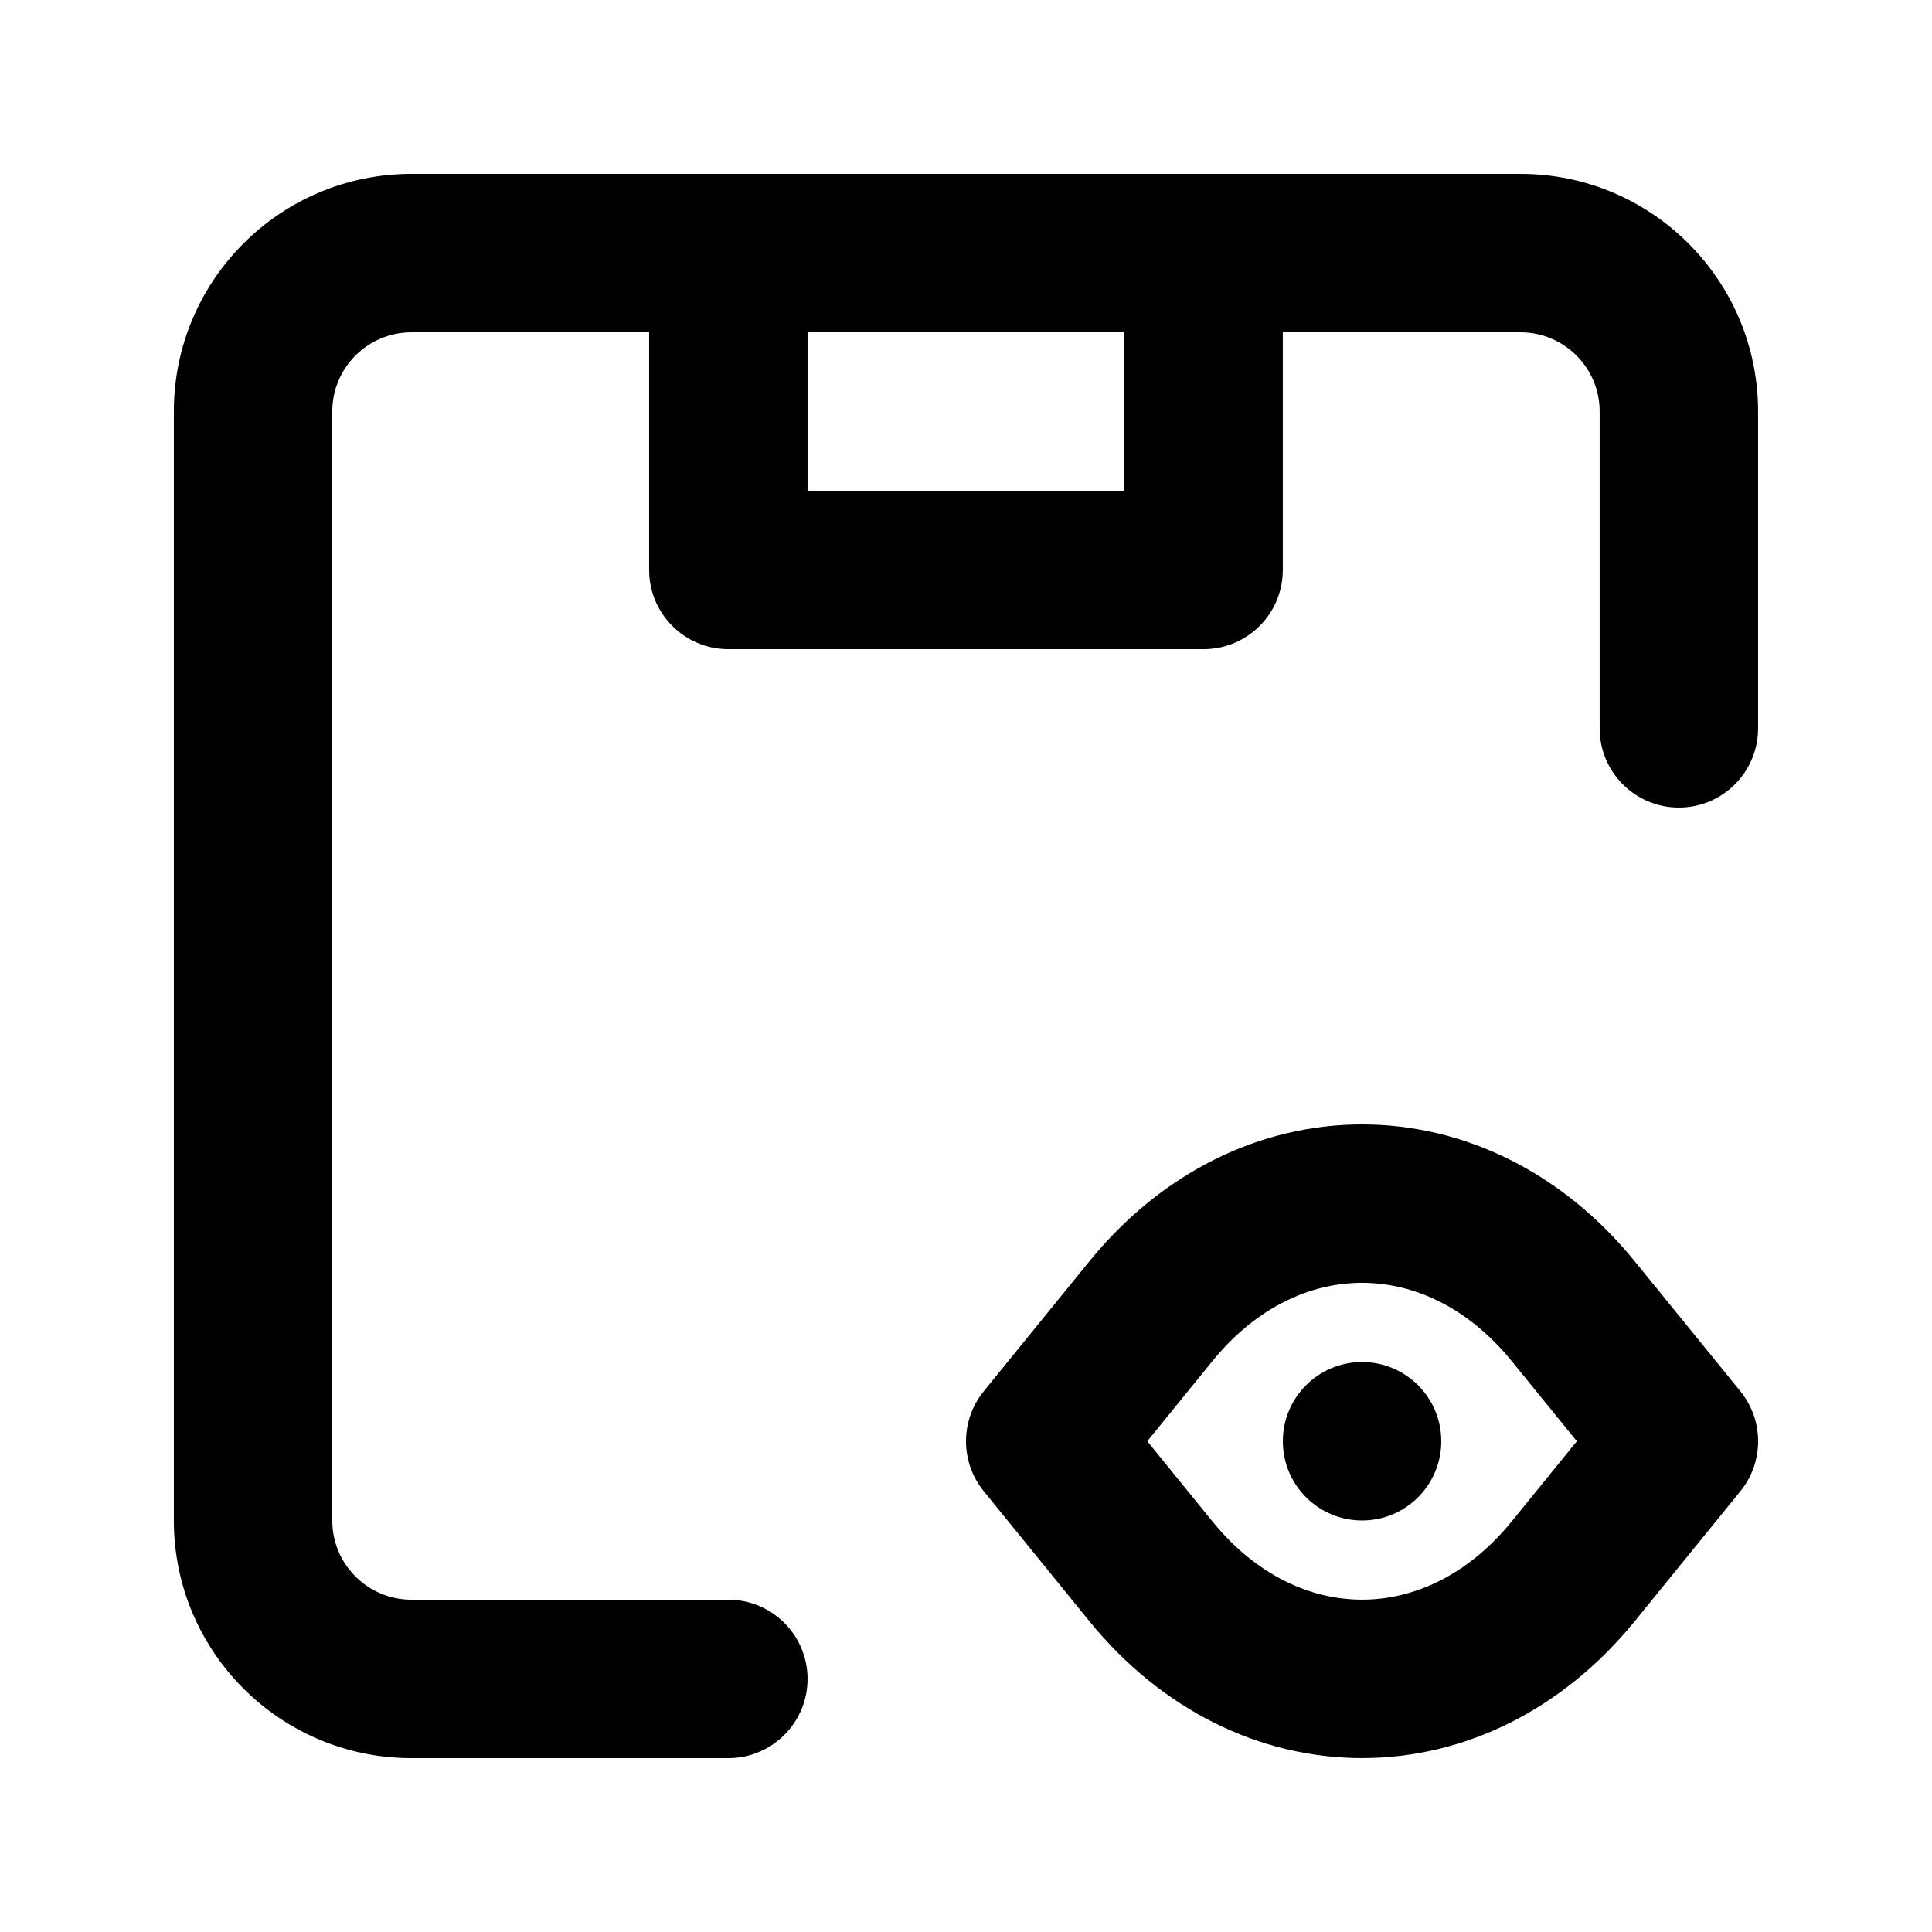 <?xml version="1.0" encoding="UTF-8"?>
<!-- Uploaded to: ICON Repo, www.svgrepo.com, Generator: ICON Repo Mixer Tools -->
<svg fill="#000000" width="800px" height="800px" version="1.1" viewBox="144 144 512 512" xmlns="http://www.w3.org/2000/svg">
 <g>
  <path d="m253.05 190.08c-34.781 0-62.977 28.195-62.977 62.977v293.89c0 34.785 28.195 62.977 62.977 62.977h83.969c11.594 0 20.992-9.398 20.992-20.992s-9.398-20.992-20.992-20.992h-83.969c-11.594 0-20.992-9.398-20.992-20.992v-293.89c0-11.594 9.398-20.992 20.992-20.992h62.977v62.977c0 11.594 9.398 20.992 20.992 20.992h125.95c11.594 0 20.988-9.398 20.988-20.992v-62.977h62.977c11.594 0 20.992 9.398 20.992 20.992v83.969c0 11.594 9.398 20.992 20.992 20.992s20.992-9.398 20.992-20.992v-83.969c0-34.781-28.191-62.977-62.977-62.977zm188.93 41.984h-83.969v41.984h83.969z" fill-rule="evenodd"/>
  <path d="m504.96 546.94c11.598 0 20.992-9.398 20.992-20.992s-9.395-20.992-20.992-20.992c-11.594 0-20.992 9.398-20.992 20.992s9.398 20.992 20.992 20.992z"/>
  <path d="m504.96 441.98c27.152 0 53.199 12.816 72.27 36.285l27.992 34.441c6.266 7.715 6.266 18.766 0 26.48l-27.992 34.441c-19.07 23.469-45.117 36.285-72.27 36.285-27.148 0-53.195-12.816-72.27-36.285l-27.988-34.441c-6.266-7.715-6.266-18.766 0-26.48l27.988-34.441c19.074-23.469 45.121-36.285 72.27-36.285zm0 41.98c-13.371 0-27.844 6.207-39.688 20.781l-17.23 21.203 17.23 21.207c11.844 14.574 26.316 20.777 39.688 20.777 13.375 0 27.844-6.203 39.688-20.777l17.23-21.207-17.23-21.203c-11.844-14.574-26.312-20.781-39.688-20.781z" fill-rule="evenodd"/>
 </g>
</svg>